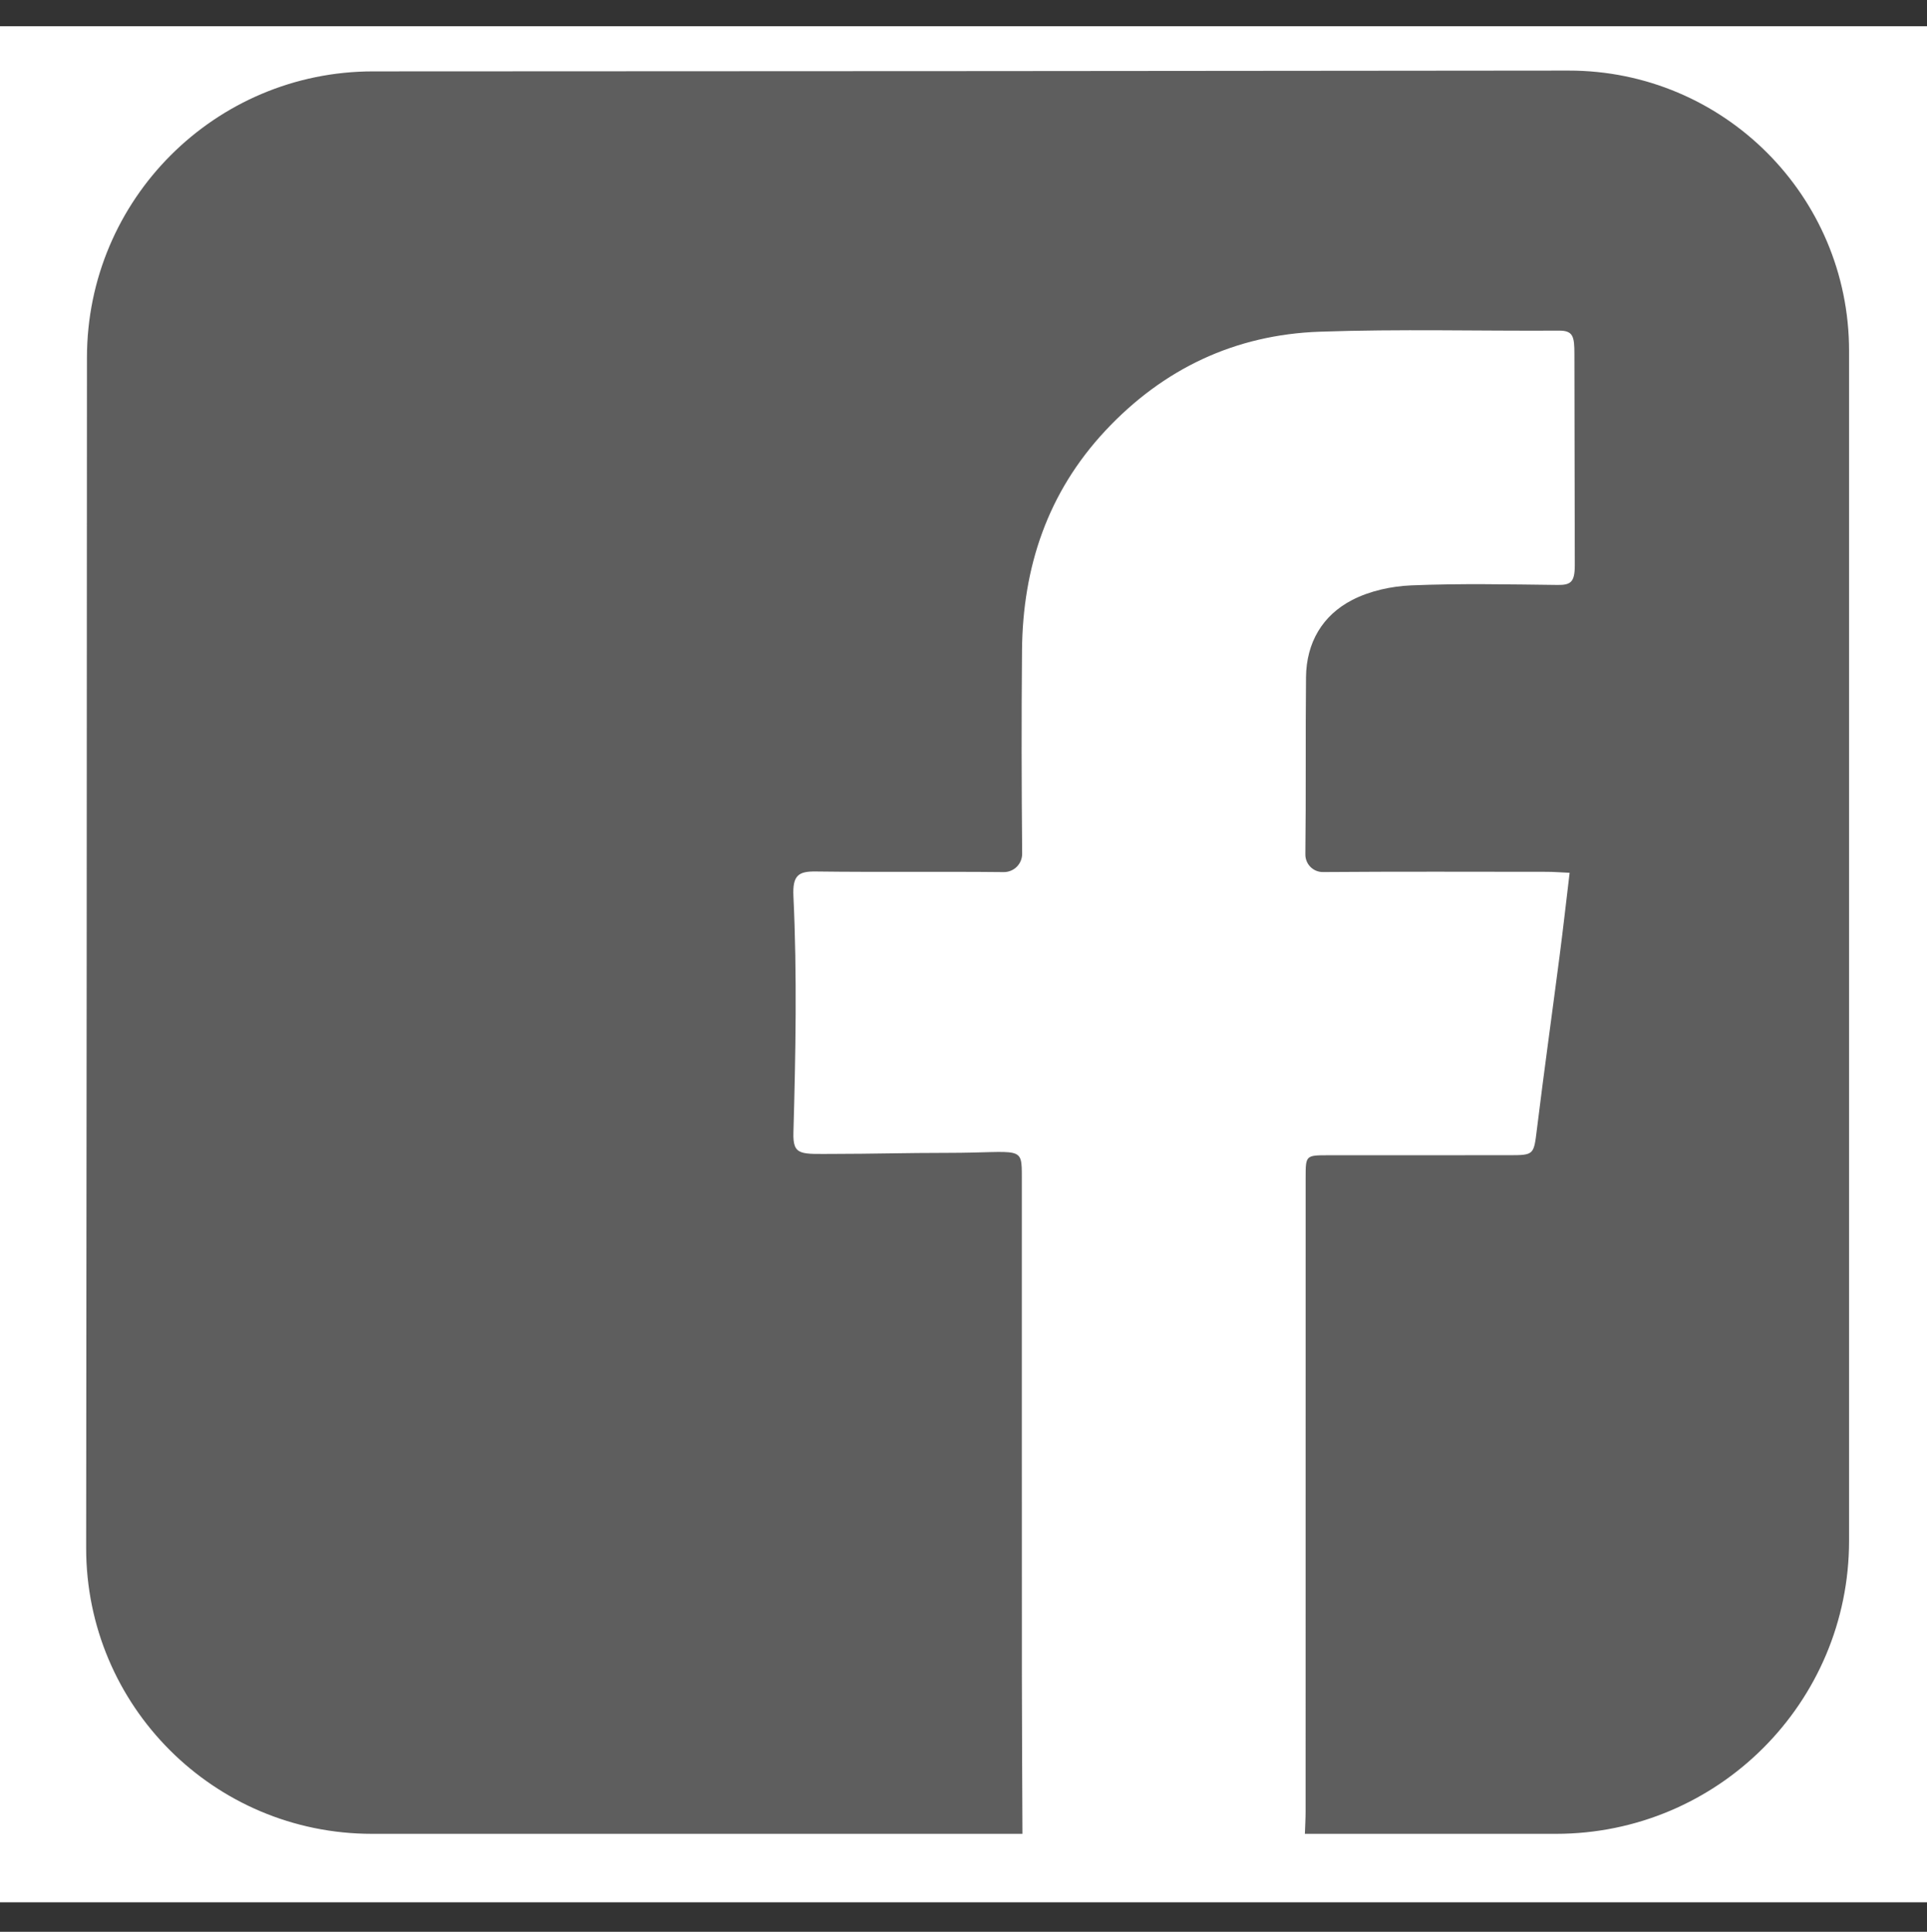 <?xml version="1.0" encoding="utf-8"?>
<!-- Generator: Adobe Illustrator 24.1.3, SVG Export Plug-In . SVG Version: 6.00 Build 0)  -->
<svg version="1.1" id="Layer_1" xmlns="http://www.w3.org/2000/svg" xmlns:xlink="http://www.w3.org/1999/xlink" x="0px" y="0px"
	 viewBox="0 0 410.45 411.39" style="enable-background:new 0 0 410.45 411.39;" xml:space="preserve">
<rect x="0" y="0" width="410.45" height="411.39" fill="#333333" stroke="none"/>
<style type="text/css">
	.st0{fill:#FFFFFF;}
	.st1{fill:#5E5E5E;}
</style>
<rect y="5.59" class="st0" width="410.45" height="399.52"/>
<g id="rPA0kh.tif">
	<g>
		<path class="st1" d="M693.27,81.5c18.76-40.37,50.7-62.07,95.4-62.61c55.34-0.67,110.69-0.23,166.04-0.08
			c5.11,0.01,10.23,0.23,15.29,0.96c51.67,7.51,88.81,50.71,88.93,102.21c0.13,56.39,0.09,112.78-0.06,169.17
			c-0.02,6.18-0.57,12.37-1.96,18.4c-9.62,41.77-35.21,68.57-76.5,80.17c-5.12,1.44-10.46,2.07-15.7,3.07H779.09
			c-3.7-0.65-7.44-1.13-11.1-1.99c-41.72-9.83-68.54-35.32-80.11-76.62c-0.29-1.02-0.54-2.05-0.77-3.08
			c-1.67-7.45-2.29-15.1-2.29-22.73V135.18c0-14.1,2.44-33.3,2.97-35.3 M871.89,52.23c0-0.06,0-0.11,0-0.17
			c-27.16,0-54.32,0.02-81.48-0.01c-8.32-0.01-16.48,0.91-24.42,3.54c-26.98,8.94-48.14,35.02-47.92,68.35
			c0.36,54.55,0.11,109.1,0.09,163.66c0,8.2,0.95,16.23,3.54,24.05c8.96,27.07,35.15,48.14,68.36,47.91
			c54.56-0.37,109.13-0.11,163.69-0.09c8.2,0,16.23-0.94,24.06-3.54c28.63-9.52,47.7-37.83,47.7-73.25
			c0-3.48-0.39-136.73-0.39-148.35c0-15.7,0.18-30.69-7.15-44.16c-12.66-23.25-32.13-36.91-58.76-37.73
			C930.13,51.53,901,52.23,871.89,52.23z"/>
		<path class="st1" d="M968.33,205.64c0.07,53.03-43.17,96.4-96.22,96.53c-53.18,0.13-96.68-43.3-96.64-96.48
			c0.04-53.05,43.35-96.33,96.4-96.35C924.91,109.33,968.26,152.6,968.33,205.64z M934.92,205.83c0.06-34.93-28.09-63.1-63.04-63.09
			c-34.83,0.02-62.79,27.86-63.01,62.76c-0.21,34.88,27.85,63.13,62.86,63.27C906.64,268.91,934.86,240.8,934.92,205.83z"/>
		<path class="st1" d="M972.52,129.84c-13.47,0.08-24.52-10.82-24.55-24.21c-0.04-13.29,11.14-24.48,24.42-24.45
			c13.32,0.03,24.47,11.24,24.39,24.5C996.69,118.92,985.8,129.77,972.52,129.84z"/>
	</g>
</g>
<g id="HSf5Ka.tif">
	<g>
		<path class="st1" d="M217.78,390.53l-138.56,0c-33.64,0-60.91-27.27-60.87-60.92c0.08-67.96,0.16-178.2,0.17-253.46
			c0.01-33.66,27.29-60.95,60.95-60.95c75.68-0.01,186.75-0.09,254.61-0.17c33-0.04,59.77,26.68,59.77,59.68
			c0,69.31,0,183.01,0,253.41c0,34.48-27.95,62.41-62.44,62.41c-17.82,0-35.65,0-53.47,0c0.05-1.59,0.15-3.17,0.15-4.76
			c0.01-44.99,0.01-89.97,0.01-134.96c0-4.78,0.01-4.79,4.88-4.79c12.84-0.01,25.67,0,38.51-0.01c5.29,0,5.2-0.11,5.87-5.53
			c1.52-12.33,3.24-24.64,4.84-36.96c0.75-5.75,1.39-11.52,2.13-17.65c-1.99-0.09-3.42-0.21-4.85-0.21
			c-15.89-0.01-31.78-0.07-47.68,0.05c-2.1,0.02-3.78-1.68-3.76-3.78c0.15-12.58,0.01-25.16,0.14-37.74
			c0.08-7.32,3.49-13.15,9.86-16.43c3.75-1.93,8.32-2.92,12.57-3.1c10.37-0.43,20.78-0.21,31.17-0.09c2.79,0.03,3.65-0.61,3.65-4.18
			c0-15.89-0.08-28.68-0.08-44.98c0-3.72-0.25-5.02-3.29-5c-16.99,0.1-34-0.37-50.97,0.23c-17.98,0.63-33.3,7.86-45.66,21.09
			c-12.29,13.17-17.59,29.03-17.74,46.77c-0.13,14.42-0.1,28.85,0.03,43.28c0.02,2.2-1.76,3.97-3.96,3.94
			c-13.32-0.14-26.64,0.04-39.96-0.13c-3.71-0.05-5.01,0.78-4.8,5.26c0.79,16.76,0.47,33.56,0,50.34c-0.14,5.06,1.59,4.54,8.91,4.54
			c7.46,0,15.11-0.22,23.91-0.22c15.88,0,15.83-1.75,15.83,5.31c0,35.45-0.01,70.9,0.01,106.36
			C217.67,368.28,217.74,379.41,217.78,390.53z"/>
	</g>
</g>
</svg>
